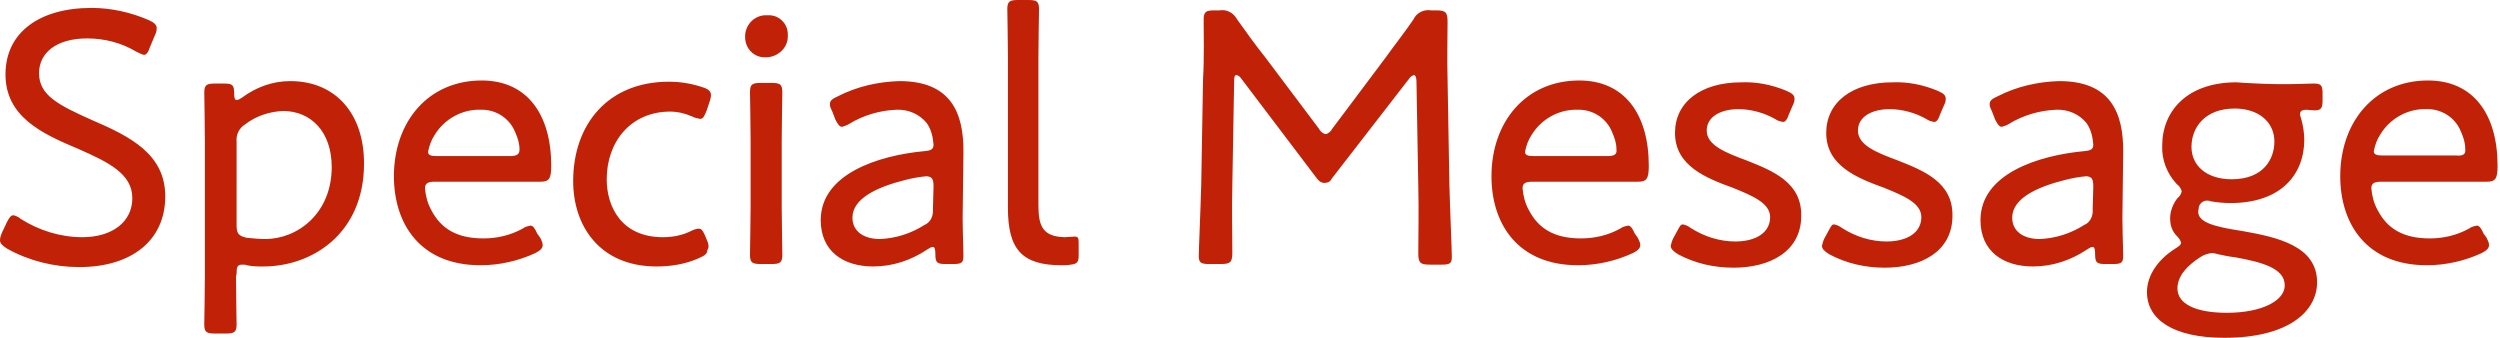 <?xml version="1.0" encoding="utf-8"?>
<!-- Generator: Adobe Illustrator 26.0.1, SVG Export Plug-In . SVG Version: 6.00 Build 0)  -->
<svg version="1.1" id="レイヤー_1" xmlns="http://www.w3.org/2000/svg" xmlns:xlink="http://www.w3.org/1999/xlink" x="0px"
	 y="0px" viewBox="0 0 410 55.4" style="enable-background:new 0 0 410 55.4;" xml:space="preserve">
<style type="text/css">
	.st0{fill-rule:evenodd;clip-rule:evenodd;fill:#C12106;}
</style>
<path id="menu_message.svg" class="st0" d="M15.1,19.7c-5.6-2.5-8.7-4.1-8.7-7.7c0-3.3,2.8-5.7,7.9-5.7c2.8,0,5.6,0.7,8.1,2.2
	c0.4,0.2,0.8,0.4,1.2,0.5c0.4,0,0.7-0.4,1-1.3l0.8-1.9c0.2-0.4,0.3-0.8,0.3-1.2c0-0.5-0.4-0.9-1.3-1.3c-3-1.3-6.2-2-9.4-2
	c-8.5,0-14.1,4-14.1,10.9s5.9,9.7,11.9,12.2c5,2.2,8.9,4.1,8.9,8.1c0,3.9-3.3,6.4-8.2,6.4c-3.6,0-7.1-1.1-10.1-3
	c-0.3-0.3-0.8-0.5-1.2-0.6c-0.4,0-0.7,0.4-1.1,1.2l-0.8,1.7C0.2,38.5,0,38.9,0,39.4c0,0.5,0.4,0.9,1.2,1.4c3.6,2,7.7,3,11.8,3
	c8.5,0,14.1-4.3,14.1-11.6C27.1,25.3,21.4,22.4,15.1,19.7z M38.8,44.9c0-1.1,0.1-1.5,0.9-1.5c0.3,0,0.6,0,0.8,0.1
	c0.9,0.2,1.8,0.2,2.7,0.2c7.9,0,16.5-5.3,16.5-16.9c0-8.2-4.7-13.5-12.1-13.5c-2.9,0-5.6,1-7.9,2.7c-0.3,0.2-0.6,0.4-0.9,0.4
	c-0.3,0-0.4-0.4-0.4-1.1c0-1.4-0.3-1.6-1.7-1.6h-1.4c-1.4,0-1.8,0.2-1.8,1.5c0,0.8,0.1,5.1,0.1,7.9v22.3c0,2.7-0.1,7-0.1,7.8
	c0,1.3,0.4,1.5,1.8,1.5h1.7c1.4,0,1.8-0.2,1.8-1.5c0-0.8-0.1-5.1-0.1-7.8L38.8,44.9L38.8,44.9z M43.5,39.2c-1,0-2-0.1-3-0.2
	c-1.4-0.3-1.7-0.7-1.7-2.1V23.2c-0.1-1.1,0.4-2.2,1.4-2.8c1.8-1.4,4-2.1,6.2-2.2c4.6,0,8,3.4,8,9.2C54.4,35,48.8,39.2,43.5,39.2
	L43.5,39.2z M88.1,38.3c-0.4-0.9-0.7-1.3-1.1-1.3c-0.5,0.1-0.9,0.2-1.3,0.5c-2,1.1-4.2,1.6-6.4,1.6c-4.4,0-7-1.6-8.6-4.7
	c-0.6-1.1-0.9-2.3-1-3.5c0-0.8,0.4-1.1,1.6-1.1h17.3c1.4,0,1.8-0.4,1.8-2.6c0-8.5-4-14-11.4-14c-8.8,0-14.4,6.8-14.4,15.7
	c0,7.8,4.3,14.6,14.2,14.6c3.1,0,6.2-0.7,9-2c0.8-0.4,1.2-0.8,1.2-1.3c0-0.4-0.2-0.8-0.4-1.2L88.1,38.3z M83.6,25.6H71.6
	c-1,0-1.4-0.2-1.4-0.7c0.2-1,0.5-1.9,1.1-2.8c1.6-2.6,4.5-4.2,7.5-4.1c2.5-0.1,4.8,1.4,5.7,3.7c0.4,0.9,0.7,1.8,0.7,2.8
	C85.2,25.3,84.8,25.6,83.6,25.6z M116.1,39.8l-0.4-1c-0.4-0.9-0.6-1.3-1.1-1.3c-0.4,0-0.9,0.2-1.3,0.4c-1.4,0.7-3,1-4.6,1
	c-6.7,0-9.2-4.9-9.2-9.5c0-6.2,4-11.1,10.4-11.1c1.2,0,2.5,0.3,3.6,0.8c0.4,0.2,0.8,0.3,1.3,0.4c0.5,0,0.7-0.4,1.1-1.4l0.5-1.5
	c0.1-0.3,0.2-0.7,0.2-1c0-0.6-0.4-1-1.4-1.3c-1.8-0.6-3.6-0.9-5.5-0.9c-10,0-15.7,7-15.7,16.3c0,7.3,4.3,14,13.7,14
	c2.4,0,4.8-0.4,7-1.4c0.9-0.4,1.3-0.7,1.3-1.3C116.3,40.6,116.2,40.2,116.1,39.8L116.1,39.8z M125.8,2.5c-1.9-0.1-3.5,1.4-3.6,3.3
	c0,0.1,0,0.2,0,0.3c0,1.8,1.4,3.3,3.2,3.3c0.1,0,0.1,0,0.2,0c1.9,0,3.6-1.5,3.6-3.4c0-0.1,0-0.3,0-0.4c0-1.7-1.4-3.1-3.1-3.1
	C126,2.5,125.9,2.5,125.8,2.5z M126.5,43.3c1.4,0,1.8-0.2,1.8-1.5c0-0.8-0.1-5.3-0.1-7.8V23c0-2.8,0.1-7.1,0.1-7.9
	c0-1.3-0.4-1.5-1.8-1.5h-1.7c-1.4,0-1.8,0.2-1.8,1.5c0,0.8,0.1,5.1,0.1,7.9v11c0,2.2-0.1,6.8-0.1,7.8c0,1.3,0.4,1.5,1.8,1.5
	L126.5,43.3L126.5,43.3z M156.3,43.3c1.4,0,1.7-0.2,1.7-1.3c0-1.6-0.2-5.4-0.1-8.5l0.1-8.4c0.1-6.8-2.2-11.8-10.5-11.8
	c-3.5,0.1-7,0.9-10.1,2.5c-0.9,0.4-1.3,0.7-1.3,1.3c0,0.4,0.2,0.8,0.4,1.2l0.5,1.3c0.4,0.8,0.7,1.2,1.1,1.2c0.4-0.1,0.9-0.3,1.2-0.5
	c2.3-1.4,5-2.2,7.7-2.3c1.9-0.1,3.8,0.7,5,2.2c0.7,1,1,2.2,1.1,3.5c0,0.8-0.4,1-1.6,1.1c-7.4,0.7-16.9,3.7-16.9,11.3
	c0,5.1,3.7,7.6,8.6,7.6c3.2,0,6.2-1,8.9-2.8c0.3-0.2,0.6-0.4,0.9-0.4c0.3,0,0.4,0.4,0.4,1.2c0,1.4,0.3,1.6,1.7,1.6L156.3,43.3
	L156.3,43.3z M153.1,30.6l-0.1,3.7c0.1,1.1-0.4,2.2-1.4,2.6c-2.2,1.4-4.7,2.2-7.3,2.3c-2.7,0-4.5-1.3-4.5-3.5c0-3.1,3.9-5,8.7-6.2
	c1.2-0.3,2.3-0.5,3.5-0.6C152.9,29,153.1,29.4,153.1,30.6L153.1,30.6z M176.9,41.9v-2.1c0-0.8-0.1-1-0.7-1c-0.4,0-1.1,0.1-1.6,0.1
	c-3.5-0.1-4.3-1.7-4.3-5.2V9.4c0-2.8,0.1-7.1,0.1-7.9c0-1.3-0.4-1.5-1.8-1.5H167c-1.4,0-1.8,0.2-1.8,1.5c0,0.8,0.1,5.1,0.1,7.9v24.7
	c0,6.8,2.3,9.4,8.8,9.4c0.5,0,1,0,1.5-0.1C176.7,43.3,176.9,42.9,176.9,41.9L176.9,41.9z M202.4,13.2c0-0.6,0.1-0.9,0.4-0.9
	c0.3,0.1,0.6,0.3,0.7,0.5L216,29.3c0.3,0.4,0.7,0.7,1.2,0.7c0.5,0,1-0.2,1.2-0.7l12.7-16.4c0.2-0.3,0.5-0.5,0.8-0.6
	c0.2,0,0.4,0.4,0.4,1l0.3,17.2c0.1,3.5,0,9.4,0,11c0,1.6,0.3,1.9,1.9,1.9h1.9c1.4,0,1.7-0.2,1.7-1.3c0-1.2-0.3-7.7-0.4-11.8
	L237.4,13c-0.1-3,0-7.6,0-9.4c0-1.6-0.3-1.9-1.9-1.9h-0.8c-1.2-0.2-2.4,0.4-2.9,1.5c-1.5,2.2-3.1,4.2-4.6,6.3l-8.7,11.6
	c-0.2,0.4-0.6,0.8-1.1,0.9c-0.5-0.1-0.9-0.5-1.1-0.9l-8.8-11.7c-1.6-2-3.1-4.1-4.6-6.2c-0.6-1.1-1.7-1.7-2.9-1.5h-0.8
	c-1.4,0-1.8,0.2-1.8,1.5c0,2.3,0.1,6.5-0.1,9.7L197,30.3c-0.1,4-0.4,10.5-0.4,11.7c0,1.1,0.4,1.3,1.7,1.3h1.9c1.6,0,1.9-0.3,1.9-1.9
	c0-2.2-0.1-7.7,0-11L202.4,13.2z M268.1,38.3c-0.4-0.9-0.7-1.3-1.1-1.3c-0.5,0.1-0.9,0.2-1.3,0.5c-2,1.1-4.2,1.6-6.4,1.6
	c-4.4,0-7-1.6-8.6-4.7c-0.6-1.1-0.9-2.3-1-3.5c0-0.8,0.4-1.1,1.6-1.1h17.3c1.4,0,1.8-0.4,1.8-2.6c0-8.5-4-14-11.4-14
	c-8.8,0-14.4,6.8-14.4,15.7c0,7.8,4.3,14.6,14.2,14.6c3.1,0,6.2-0.7,9-2c0.8-0.4,1.2-0.8,1.2-1.3c0-0.4-0.2-0.8-0.4-1.2L268.1,38.3z
	 M263.6,25.6h-12.1c-1,0-1.4-0.2-1.4-0.7c0.2-1,0.5-1.9,1.1-2.8c1.6-2.6,4.5-4.2,7.5-4.1c2.5-0.1,4.8,1.4,5.7,3.7
	c0.4,0.9,0.7,1.8,0.7,2.8C265.2,25.3,264.8,25.6,263.6,25.6L263.6,25.6z M286.4,26.3c-3.5-1.3-6.5-2.5-6.5-4.9
	c0-2.2,2.2-3.5,5.2-3.5c2.1,0,4.2,0.6,6,1.6c0.4,0.3,0.8,0.4,1.3,0.5c0.4,0,0.7-0.4,1-1.3l0.6-1.4c0.2-0.4,0.3-0.7,0.3-1.1
	c0-0.6-0.4-0.9-1.3-1.3c-2.4-1-4.9-1.5-7.4-1.4c-6.7,0-10.9,3.3-10.9,8.3c0,5.4,5.1,7.4,9.5,9c3.2,1.3,6.1,2.5,6.1,4.8
	c0,2.6-2.4,4-5.7,4c-2.6,0-5.1-0.8-7.3-2.2c-0.4-0.3-0.8-0.5-1.3-0.6c-0.4,0-0.5,0.3-1,1.2l-0.6,1.1c-0.2,0.4-0.3,0.8-0.4,1.2
	c0,0.5,0.4,0.9,1.2,1.4c2.8,1.5,5.9,2.2,9.1,2.2c5.9,0,11.1-2.6,11.1-8.5C295.5,29.9,290.7,28,286.4,26.3L286.4,26.3z M311.2,26.3
	c-3.5-1.3-6.5-2.5-6.5-4.9c0-2.2,2.2-3.5,5.2-3.5c2.1,0,4.2,0.6,6,1.6c0.4,0.3,0.8,0.4,1.3,0.5c0.4,0,0.7-0.4,1-1.3l0.6-1.4
	c0.2-0.4,0.3-0.7,0.3-1.1c0-0.6-0.4-0.9-1.3-1.3c-2.4-1-4.9-1.5-7.4-1.4c-6.7,0-10.9,3.3-10.9,8.3c0,5.4,5.1,7.4,9.5,9
	c3.2,1.3,6.1,2.5,6.1,4.8c0,2.6-2.4,4-5.7,4c-2.6,0-5.1-0.8-7.3-2.2c-0.4-0.3-0.8-0.5-1.3-0.6c-0.4,0-0.5,0.3-1,1.2l-0.6,1.1
	c-0.2,0.4-0.3,0.8-0.4,1.2c0,0.5,0.4,0.9,1.2,1.4c2.8,1.5,5.9,2.2,9.1,2.2c5.9,0,11.1-2.6,11.1-8.5C320.3,29.9,315.5,28,311.2,26.3
	L311.2,26.3z M346.5,43.3c1.4,0,1.7-0.2,1.7-1.3c0-1.6-0.2-5.4-0.1-8.5l0.1-8.4c0.1-6.8-2.2-11.8-10.5-11.8c-3.5,0.1-7,0.9-10.1,2.5
	c-0.9,0.4-1.3,0.7-1.3,1.3c0,0.4,0.2,0.8,0.4,1.2l0.5,1.3c0.4,0.8,0.7,1.2,1.1,1.2c0.4-0.1,0.9-0.3,1.2-0.5c2.3-1.4,5-2.2,7.7-2.3
	c1.9-0.1,3.8,0.7,5,2.2c0.7,1,1,2.2,1.1,3.5c0,0.8-0.4,1-1.6,1.1c-7.4,0.7-16.9,3.7-16.9,11.3c0,5.1,3.7,7.6,8.6,7.6
	c3.2,0,6.2-1,8.9-2.8c0.3-0.2,0.6-0.4,0.9-0.4c0.3,0,0.4,0.4,0.4,1.2c0,1.4,0.3,1.6,1.7,1.6L346.5,43.3L346.5,43.3z M343.3,30.6
	l-0.1,3.7c0.1,1.1-0.4,2.2-1.4,2.6c-2.2,1.4-4.7,2.2-7.3,2.3c-2.7,0-4.5-1.3-4.5-3.5c0-3.1,3.9-5,8.7-6.2c1.2-0.3,2.3-0.5,3.5-0.6
	C343.1,29,343.3,29.4,343.3,30.6L343.3,30.6z M360.5,34.7c0-0.2,0.1-0.4,0.1-0.7c0.1-0.6,0.7-1.1,1.3-1.1c0.2,0,0.4,0,0.6,0.1
	c1.1,0.2,2.2,0.3,3.3,0.3c8.3,0,12.1-4.7,12.1-10.4c0-1.1-0.2-2.3-0.5-3.4c-0.1-0.3-0.2-0.6-0.2-0.8c0-0.5,0.4-0.7,1-0.7
	c0.4,0,1,0.1,1.4,0.1c1.1,0,1.3-0.4,1.3-1.7v-1c0-1.4-0.2-1.7-1.5-1.7c-0.8,0-2.6,0.1-4.3,0.1h-1.3c-1.7,0-3.8-0.1-5.6-0.2
	c-0.5,0-1-0.1-1.4-0.1c-8.1,0-12.2,4.7-12.2,10.4c-0.1,2.3,0.8,4.6,2.4,6.3c0.4,0.3,0.7,0.7,0.8,1.2c-0.1,0.4-0.3,0.8-0.7,1.1
	c-0.7,0.9-1.2,2.1-1.2,3.3c0,1.1,0.3,2.1,1.1,2.9c0.3,0.3,0.6,0.7,0.7,1.1c0,0.3-0.2,0.5-1,1c-2.7,1.7-4.6,4.3-4.6,7.1
	c0,4.5,4.3,7.5,12.7,7.5c10.6,0,15.2-4.4,15.2-9.1c0-6-6.6-7.4-12.2-8.4C363.2,37.2,360.5,36.5,360.5,34.7L360.5,34.7z M366.5,17.8
	c4,0,6.5,2.3,6.5,5.4c0,2.9-1.8,6.2-7,6.2c-4.2,0-6.6-2.3-6.6-5.3C359.4,20.9,361.6,17.8,366.5,17.8L366.5,17.8z M363.8,41.7
	c0.9,0.2,1.9,0.4,2.8,0.5c4.4,0.8,8.1,1.8,8.1,4.6c0,2.5-3.7,4.5-9.5,4.5c-5,0-8.1-1.4-8.1-4c0-2.1,1.7-3.8,3.7-5.1
	c0.6-0.4,1.2-0.6,1.9-0.7C363.1,41.5,363.4,41.6,363.8,41.7z M407.3,38.3c-0.4-0.9-0.7-1.3-1.1-1.3c-0.5,0.1-0.9,0.2-1.3,0.5
	c-2,1.1-4.2,1.6-6.4,1.6c-4.4,0-7-1.6-8.6-4.7c-0.6-1.1-0.9-2.3-1-3.5c0-0.8,0.4-1.1,1.6-1.1h17.3c1.4,0,1.8-0.4,1.8-2.6
	c0-8.5-4-14-11.4-14c-8.8,0-14.4,6.8-14.4,15.7c0,7.8,4.3,14.6,14.2,14.6c3.1,0,6.2-0.7,9-2c0.8-0.4,1.2-0.8,1.2-1.3
	c0-0.4-0.2-0.8-0.4-1.2L407.3,38.3z M402.8,25.5h-12.1c-1,0-1.4-0.2-1.4-0.7c0.2-1,0.5-1.9,1.1-2.8c1.6-2.6,4.5-4.2,7.5-4.1
	c2.5-0.1,4.8,1.4,5.7,3.7c0.4,0.9,0.7,1.8,0.7,2.8C404.4,25.3,404,25.6,402.8,25.5L402.8,25.5z"/>
</svg>
